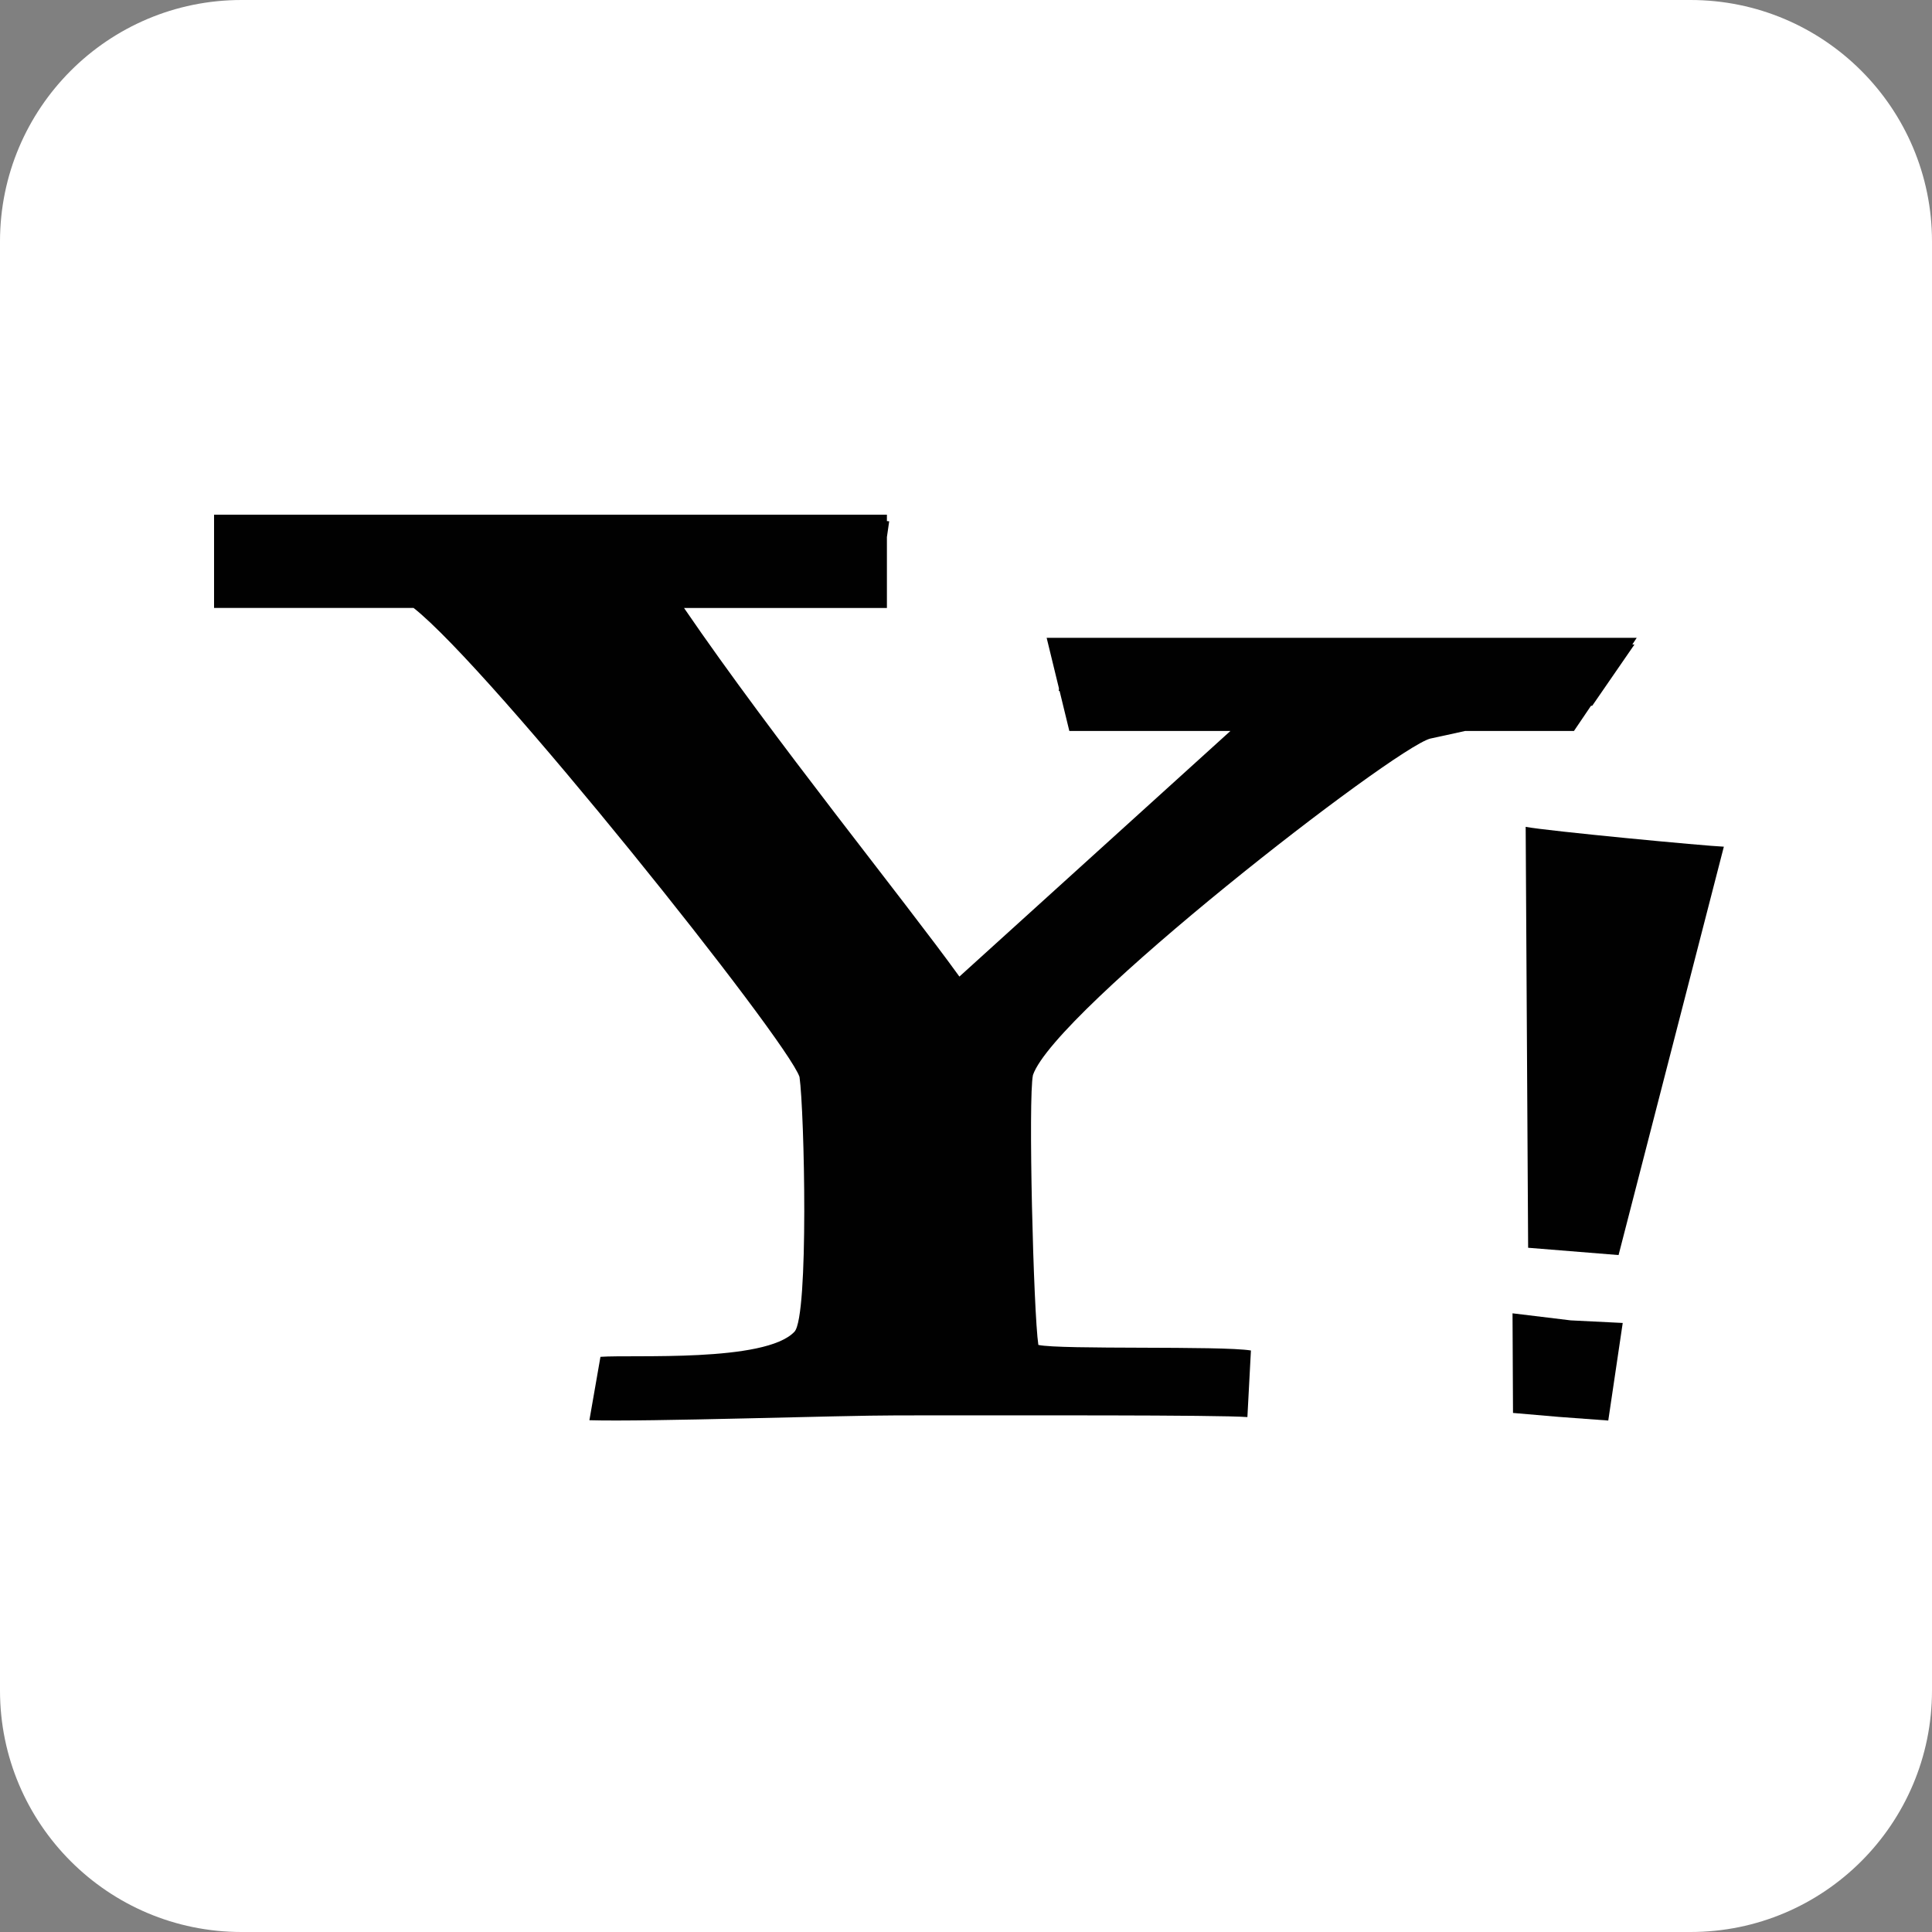 <?xml version="1.0" encoding="utf-8"?>
<!-- Generator: Adobe Illustrator 16.0.0, SVG Export Plug-In . SVG Version: 6.00 Build 0)  -->
<!DOCTYPE svg PUBLIC "-//W3C//DTD SVG 1.1//EN" "http://www.w3.org/Graphics/SVG/1.1/DTD/svg11.dtd">
<svg version="1.1" id="Layer_1" xmlns="http://www.w3.org/2000/svg" xmlns:xlink="http://www.w3.org/1999/xlink" x="0px" y="0px"
	 width="250px" height="250px" viewBox="0 0 250 250" enable-background="new 0 0 250 250" xml:space="preserve">
<rect x="0" y="0" width="250" height="250" fill="#808080" stroke="none"/>
<g id="g5478">
	<path id="rect2987" fill="#FFFFFF" d="M31.25,0h187.5C236.009,0,250,13.991,250,31.25v187.5c0,17.259-13.991,31.25-31.25,31.25
		H31.25C13.991,250,0,236.009,0,218.75V31.25C0,13.991,13.991,0,31.25,0z"/>
	<g id="g7936" transform="matrix(1.166,0,0,1.166,-1284.124,-639.596)">
		<polygon id="polygon9" fill="#010101" points="1218.803,625.224 1218.803,624.827 1218.899,625.224 		"/>
		<path id="path11-8" fill="#010101" d="M1277.866,626.874c0.037-0.011,0.106-0.021,0.15-0.021l4.677-6.785
			c-0.071,0-0.178-0.011-0.231-0.011l0.484-0.737h-65.485l2.518,10.342h17.875l-30.075,27.255
			c-6.136-8.512-20.526-26.231-30.561-40.907h22.516v-7.866l0.253-1.751c-0.064-0.012-0.189-0.023-0.253-0.023v-0.715h-74.671
			v10.354h22.144c8.59,6.749,41.462,47.938,42.828,52.046c0.545,3.842,1.049,26.561-0.559,28.274
			c-3.229,3.443-17.969,2.523-21.532,2.788l-1.227,7.035c6.493,0.191,27.627-0.536,34.203-0.536c12.935,0,35.613-0.062,38.82,0.188
			l0.392-7.39c-3.275-0.547-21.118-0.069-23.591-0.619c-0.545-3.582-1.144-27.491-0.597-29.957
			c2.473-7.137,39.982-36.226,44.083-37.33c0.93-0.194,2.308-0.502,3.873-0.847h12.081L1277.866,626.874L1277.866,626.874z"/>
		<path id="path13-4" fill="#010101" d="M1270.895,687.012l10.036,0.81l11.685-45.321c-1.95-0.068-19.689-1.749-21.994-2.203
			L1270.895,687.012z"/>
		<polygon id="polygon15" fill="#010101" points="1279.788,706.186 1281.393,695.357 1275.614,695.069 1269.163,694.287 
			1269.216,705.343 1274.304,705.782 		"/>
	</g>
</g>
</svg>
